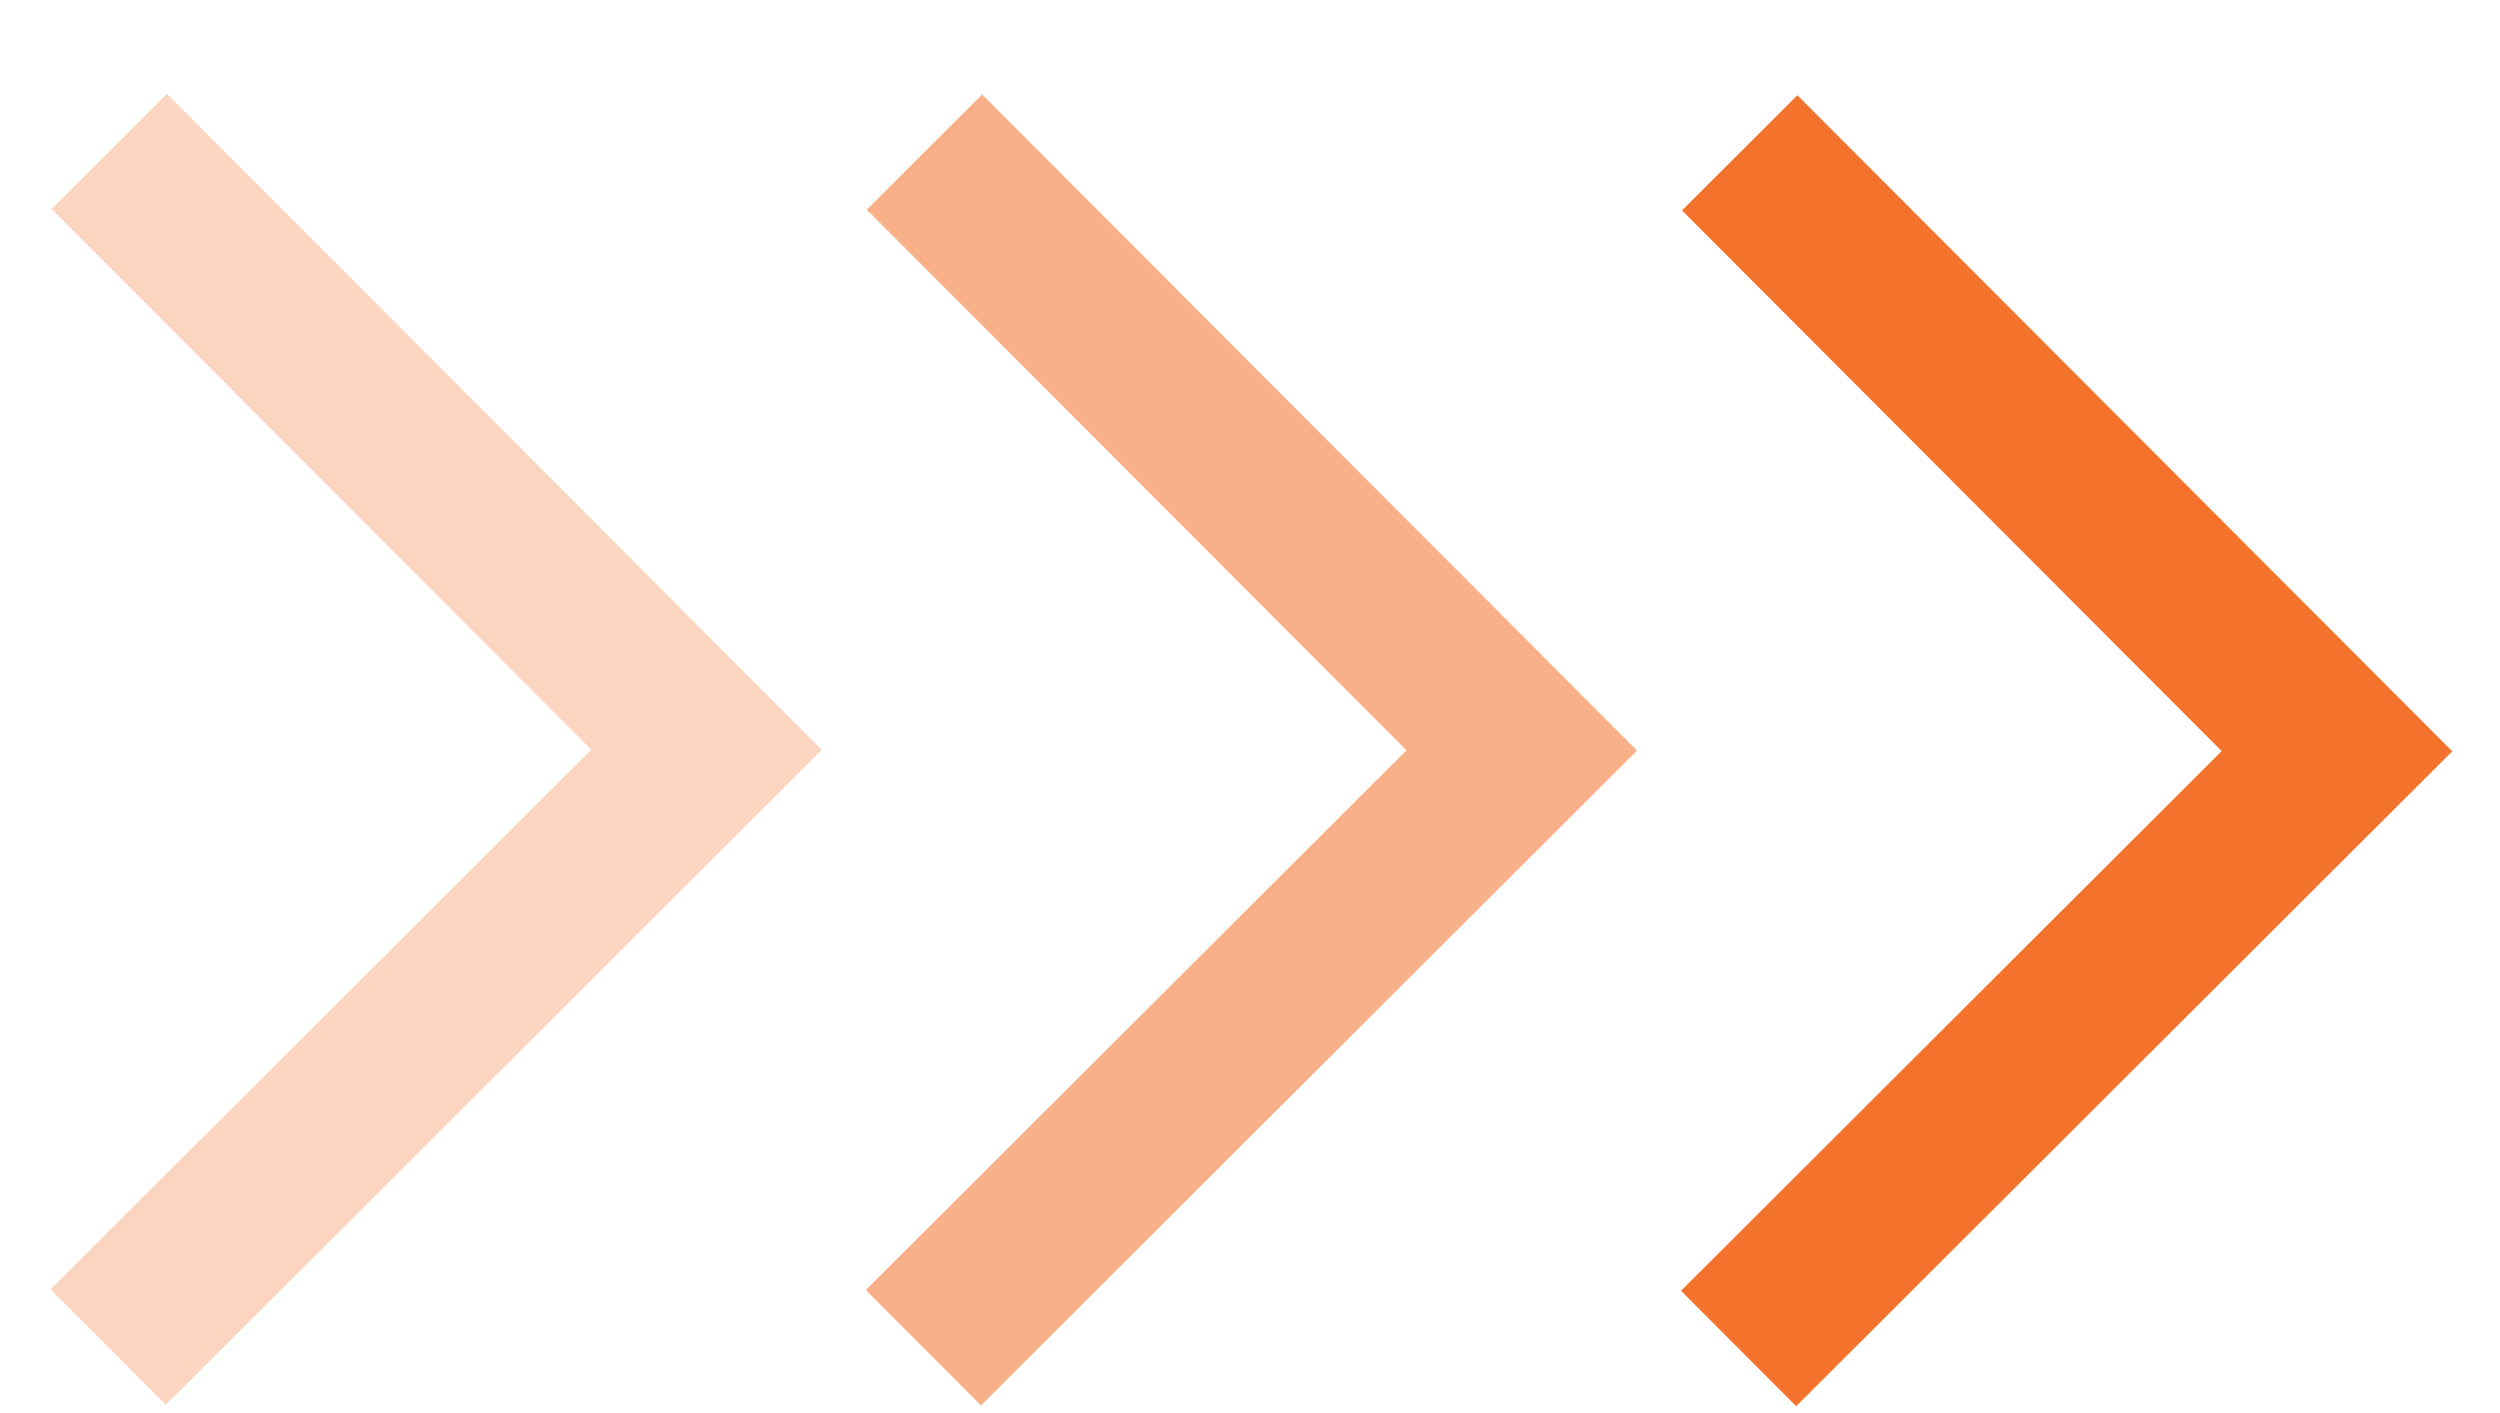 <svg width="23" height="13" viewBox="0 0 23 13" fill="none" xmlns="http://www.w3.org/2000/svg">
<path d="M16.005 1.406L21.5 6.911L15.995 12.406" stroke="#F3722C" stroke-width="1.5"/>
<path opacity="0.56" d="M8.505 1.399L14 6.904L8.495 12.399" stroke="#F3722C" stroke-width="1.5"/>
<path opacity="0.3" d="M1.005 1.393L6.5 6.898L0.995 12.393" stroke="#F3722C" stroke-width="1.5"/>
</svg>
